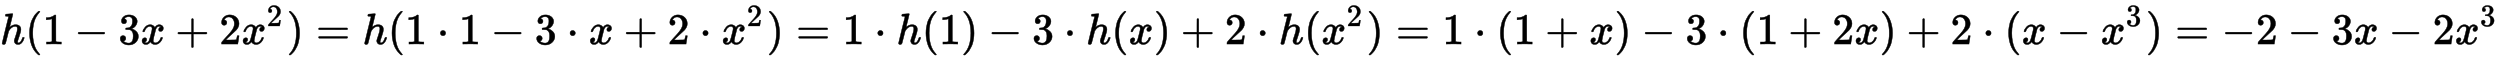 <?xml version="1.0" standalone="no"?>
<!DOCTYPE svg PUBLIC "-//W3C//DTD SVG 1.1//EN" "http://www.w3.org/Graphics/SVG/1.1/DTD/svg11.dtd">
<svg xmlns:xlink="http://www.w3.org/1999/xlink" width="132.758ex" height="3.176ex" style="vertical-align: -0.838ex;" viewBox="0 -1006.6 57159.4 1367.4" xmlns="http://www.w3.org/2000/svg">
<defs>
<path stroke-width="10" id="E1-MJMATHI-68" d="M137 683Q138 683 209 688T282 694Q294 694 294 685Q294 674 258 534Q220 386 220 383Q220 381 227 388Q288 442 357 442Q411 442 444 415T478 336Q478 285 440 178T402 50Q403 36 407 31T422 26Q450 26 474 56T513 138Q516 149 519 151T535 153Q555 153 555 145Q555 144 551 130Q535 71 500 33Q466 -10 419 -10H414Q367 -10 346 17T325 74Q325 90 361 192T398 345Q398 404 354 404H349Q266 404 205 306L198 293L164 158Q132 28 127 16Q114 -11 83 -11Q69 -11 59 -2T48 16Q48 30 121 320L195 616Q195 629 188 632T149 637H128Q122 643 122 645T124 664Q129 683 137 683Z"></path>
<path stroke-width="10" id="E1-MJMAIN-28" d="M94 250Q94 319 104 381T127 488T164 576T202 643T244 695T277 729T302 750H315H319Q333 750 333 741Q333 738 316 720T275 667T226 581T184 443T167 250T184 58T225 -81T274 -167T316 -220T333 -241Q333 -250 318 -250H315H302L274 -226Q180 -141 137 -14T94 250Z"></path>
<path stroke-width="10" id="E1-MJMAIN-31" d="M213 578L200 573Q186 568 160 563T102 556H83V602H102Q149 604 189 617T245 641T273 663Q275 666 285 666Q294 666 302 660V361L303 61Q310 54 315 52T339 48T401 46H427V0H416Q395 3 257 3Q121 3 100 0H88V46H114Q136 46 152 46T177 47T193 50T201 52T207 57T213 61V578Z"></path>
<path stroke-width="10" id="E1-MJMAIN-2212" d="M84 237T84 250T98 270H679Q694 262 694 250T679 230H98Q84 237 84 250Z"></path>
<path stroke-width="10" id="E1-MJMAIN-33" d="M127 463Q100 463 85 480T69 524Q69 579 117 622T233 665Q268 665 277 664Q351 652 390 611T430 522Q430 470 396 421T302 350L299 348Q299 347 308 345T337 336T375 315Q457 262 457 175Q457 96 395 37T238 -22Q158 -22 100 21T42 130Q42 158 60 175T105 193Q133 193 151 175T169 130Q169 119 166 110T159 94T148 82T136 74T126 70T118 67L114 66Q165 21 238 21Q293 21 321 74Q338 107 338 175V195Q338 290 274 322Q259 328 213 329L171 330L168 332Q166 335 166 348Q166 366 174 366Q202 366 232 371Q266 376 294 413T322 525V533Q322 590 287 612Q265 626 240 626Q208 626 181 615T143 592T132 580H135Q138 579 143 578T153 573T165 566T175 555T183 540T186 520Q186 498 172 481T127 463Z"></path>
<path stroke-width="10" id="E1-MJMATHI-78" d="M52 289Q59 331 106 386T222 442Q257 442 286 424T329 379Q371 442 430 442Q467 442 494 420T522 361Q522 332 508 314T481 292T458 288Q439 288 427 299T415 328Q415 374 465 391Q454 404 425 404Q412 404 406 402Q368 386 350 336Q290 115 290 78Q290 50 306 38T341 26Q378 26 414 59T463 140Q466 150 469 151T485 153H489Q504 153 504 145Q504 144 502 134Q486 77 440 33T333 -11Q263 -11 227 52Q186 -10 133 -10H127Q78 -10 57 16T35 71Q35 103 54 123T99 143Q142 143 142 101Q142 81 130 66T107 46T94 41L91 40Q91 39 97 36T113 29T132 26Q168 26 194 71Q203 87 217 139T245 247T261 313Q266 340 266 352Q266 380 251 392T217 404Q177 404 142 372T93 290Q91 281 88 280T72 278H58Q52 284 52 289Z"></path>
<path stroke-width="10" id="E1-MJMAIN-2B" d="M56 237T56 250T70 270H369V420L370 570Q380 583 389 583Q402 583 409 568V270H707Q722 262 722 250T707 230H409V-68Q401 -82 391 -82H389H387Q375 -82 369 -68V230H70Q56 237 56 250Z"></path>
<path stroke-width="10" id="E1-MJMAIN-32" d="M109 429Q82 429 66 447T50 491Q50 562 103 614T235 666Q326 666 387 610T449 465Q449 422 429 383T381 315T301 241Q265 210 201 149L142 93L218 92Q375 92 385 97Q392 99 409 186V189H449V186Q448 183 436 95T421 3V0H50V19V31Q50 38 56 46T86 81Q115 113 136 137Q145 147 170 174T204 211T233 244T261 278T284 308T305 340T320 369T333 401T340 431T343 464Q343 527 309 573T212 619Q179 619 154 602T119 569T109 550Q109 549 114 549Q132 549 151 535T170 489Q170 464 154 447T109 429Z"></path>
<path stroke-width="10" id="E1-MJMAIN-29" d="M60 749L64 750Q69 750 74 750H86L114 726Q208 641 251 514T294 250Q294 182 284 119T261 12T224 -76T186 -143T145 -194T113 -227T90 -246Q87 -249 86 -250H74Q66 -250 63 -250T58 -247T55 -238Q56 -237 66 -225Q221 -64 221 250T66 725Q56 737 55 738Q55 746 60 749Z"></path>
<path stroke-width="10" id="E1-MJMAIN-3D" d="M56 347Q56 360 70 367H707Q722 359 722 347Q722 336 708 328L390 327H72Q56 332 56 347ZM56 153Q56 168 72 173H708Q722 163 722 153Q722 140 707 133H70Q56 140 56 153Z"></path>
<path stroke-width="10" id="E1-MJMAIN-22C5" d="M78 250Q78 274 95 292T138 310Q162 310 180 294T199 251Q199 226 182 208T139 190T96 207T78 250Z"></path>
</defs>
<g stroke="currentColor" fill="currentColor" stroke-width="0" transform="matrix(1 0 0 -1 0 0)">
 <use xlink:href="#E1-MJMATHI-68" x="0" y="0"></use>
 <use xlink:href="#E1-MJMAIN-28" x="581" y="0"></use>
 <use xlink:href="#E1-MJMAIN-31" x="975" y="0"></use>
 <use xlink:href="#E1-MJMAIN-2212" x="1702" y="0"></use>
 <use xlink:href="#E1-MJMAIN-33" x="2707" y="0"></use>
 <use xlink:href="#E1-MJMATHI-78" x="3212" y="0"></use>
 <use xlink:href="#E1-MJMAIN-2B" x="4011" y="0"></use>
 <use xlink:href="#E1-MJMAIN-32" x="5016" y="0"></use>
<g transform="translate(5521,0)">
 <use xlink:href="#E1-MJMATHI-78" x="0" y="0"></use>
 <use transform="scale(0.707)" xlink:href="#E1-MJMAIN-32" x="816" y="583"></use>
</g>
 <use xlink:href="#E1-MJMAIN-29" x="6555" y="0"></use>
 <use xlink:href="#E1-MJMAIN-3D" x="7227" y="0"></use>
 <use xlink:href="#E1-MJMATHI-68" x="8288" y="0"></use>
 <use xlink:href="#E1-MJMAIN-28" x="8869" y="0"></use>
 <use xlink:href="#E1-MJMAIN-31" x="9263" y="0"></use>
 <use xlink:href="#E1-MJMAIN-22C5" x="9990" y="0"></use>
 <use xlink:href="#E1-MJMAIN-31" x="10495" y="0"></use>
 <use xlink:href="#E1-MJMAIN-2212" x="11223" y="0"></use>
 <use xlink:href="#E1-MJMAIN-33" x="12228" y="0"></use>
 <use xlink:href="#E1-MJMAIN-22C5" x="12955" y="0"></use>
 <use xlink:href="#E1-MJMATHI-78" x="13460" y="0"></use>
 <use xlink:href="#E1-MJMAIN-2B" x="14260" y="0"></use>
 <use xlink:href="#E1-MJMAIN-32" x="15265" y="0"></use>
 <use xlink:href="#E1-MJMAIN-22C5" x="15992" y="0"></use>
<g transform="translate(16497,0)">
 <use xlink:href="#E1-MJMATHI-78" x="0" y="0"></use>
 <use transform="scale(0.707)" xlink:href="#E1-MJMAIN-32" x="816" y="583"></use>
</g>
 <use xlink:href="#E1-MJMAIN-29" x="17531" y="0"></use>
 <use xlink:href="#E1-MJMAIN-3D" x="18203" y="0"></use>
 <use xlink:href="#E1-MJMAIN-31" x="19264" y="0"></use>
 <use xlink:href="#E1-MJMAIN-22C5" x="19991" y="0"></use>
 <use xlink:href="#E1-MJMATHI-68" x="20496" y="0"></use>
 <use xlink:href="#E1-MJMAIN-28" x="21077" y="0"></use>
 <use xlink:href="#E1-MJMAIN-31" x="21471" y="0"></use>
 <use xlink:href="#E1-MJMAIN-29" x="21976" y="0"></use>
 <use xlink:href="#E1-MJMAIN-2212" x="22593" y="0"></use>
 <use xlink:href="#E1-MJMAIN-33" x="23598" y="0"></use>
 <use xlink:href="#E1-MJMAIN-22C5" x="24325" y="0"></use>
 <use xlink:href="#E1-MJMATHI-68" x="24830" y="0"></use>
 <use xlink:href="#E1-MJMAIN-28" x="25411" y="0"></use>
 <use xlink:href="#E1-MJMATHI-78" x="25805" y="0"></use>
 <use xlink:href="#E1-MJMAIN-29" x="26382" y="0"></use>
 <use xlink:href="#E1-MJMAIN-2B" x="26998" y="0"></use>
 <use xlink:href="#E1-MJMAIN-32" x="28004" y="0"></use>
 <use xlink:href="#E1-MJMAIN-22C5" x="28731" y="0"></use>
 <use xlink:href="#E1-MJMATHI-68" x="29236" y="0"></use>
 <use xlink:href="#E1-MJMAIN-28" x="29817" y="0"></use>
<g transform="translate(30211,0)">
 <use xlink:href="#E1-MJMATHI-78" x="0" y="0"></use>
 <use transform="scale(0.707)" xlink:href="#E1-MJMAIN-32" x="816" y="583"></use>
</g>
 <use xlink:href="#E1-MJMAIN-29" x="31245" y="0"></use>
 <use xlink:href="#E1-MJMAIN-3D" x="31917" y="0"></use>
 <use xlink:href="#E1-MJMAIN-31" x="32978" y="0"></use>
 <use xlink:href="#E1-MJMAIN-22C5" x="33705" y="0"></use>
 <use xlink:href="#E1-MJMAIN-28" x="34210" y="0"></use>
 <use xlink:href="#E1-MJMAIN-31" x="34604" y="0"></use>
 <use xlink:href="#E1-MJMAIN-2B" x="35331" y="0"></use>
 <use xlink:href="#E1-MJMATHI-78" x="36337" y="0"></use>
 <use xlink:href="#E1-MJMAIN-29" x="36914" y="0"></use>
 <use xlink:href="#E1-MJMAIN-2212" x="37530" y="0"></use>
 <use xlink:href="#E1-MJMAIN-33" x="38535" y="0"></use>
 <use xlink:href="#E1-MJMAIN-22C5" x="39262" y="0"></use>
 <use xlink:href="#E1-MJMAIN-28" x="39768" y="0"></use>
 <use xlink:href="#E1-MJMAIN-31" x="40162" y="0"></use>
 <use xlink:href="#E1-MJMAIN-2B" x="40889" y="0"></use>
 <use xlink:href="#E1-MJMAIN-32" x="41894" y="0"></use>
 <use xlink:href="#E1-MJMATHI-78" x="42399" y="0"></use>
 <use xlink:href="#E1-MJMAIN-29" x="42976" y="0"></use>
 <use xlink:href="#E1-MJMAIN-2B" x="43592" y="0"></use>
 <use xlink:href="#E1-MJMAIN-32" x="44597" y="0"></use>
 <use xlink:href="#E1-MJMAIN-22C5" x="45325" y="0"></use>
 <use xlink:href="#E1-MJMAIN-28" x="45830" y="0"></use>
 <use xlink:href="#E1-MJMATHI-78" x="46224" y="0"></use>
 <use xlink:href="#E1-MJMAIN-2212" x="47023" y="0"></use>
<g transform="translate(48028,0)">
 <use xlink:href="#E1-MJMATHI-78" x="0" y="0"></use>
 <use transform="scale(0.707)" xlink:href="#E1-MJMAIN-33" x="816" y="583"></use>
</g>
 <use xlink:href="#E1-MJMAIN-29" x="49062" y="0"></use>
 <use xlink:href="#E1-MJMAIN-3D" x="49734" y="0"></use>
 <use xlink:href="#E1-MJMAIN-2212" x="50795" y="0"></use>
 <use xlink:href="#E1-MJMAIN-32" x="51578" y="0"></use>
 <use xlink:href="#E1-MJMAIN-2212" x="52305" y="0"></use>
 <use xlink:href="#E1-MJMAIN-33" x="53310" y="0"></use>
 <use xlink:href="#E1-MJMATHI-78" x="53815" y="0"></use>
 <use xlink:href="#E1-MJMAIN-2212" x="54615" y="0"></use>
 <use xlink:href="#E1-MJMAIN-32" x="55620" y="0"></use>
<g transform="translate(56125,0)">
 <use xlink:href="#E1-MJMATHI-78" x="0" y="0"></use>
 <use transform="scale(0.707)" xlink:href="#E1-MJMAIN-33" x="816" y="583"></use>
</g>
</g>
</svg>